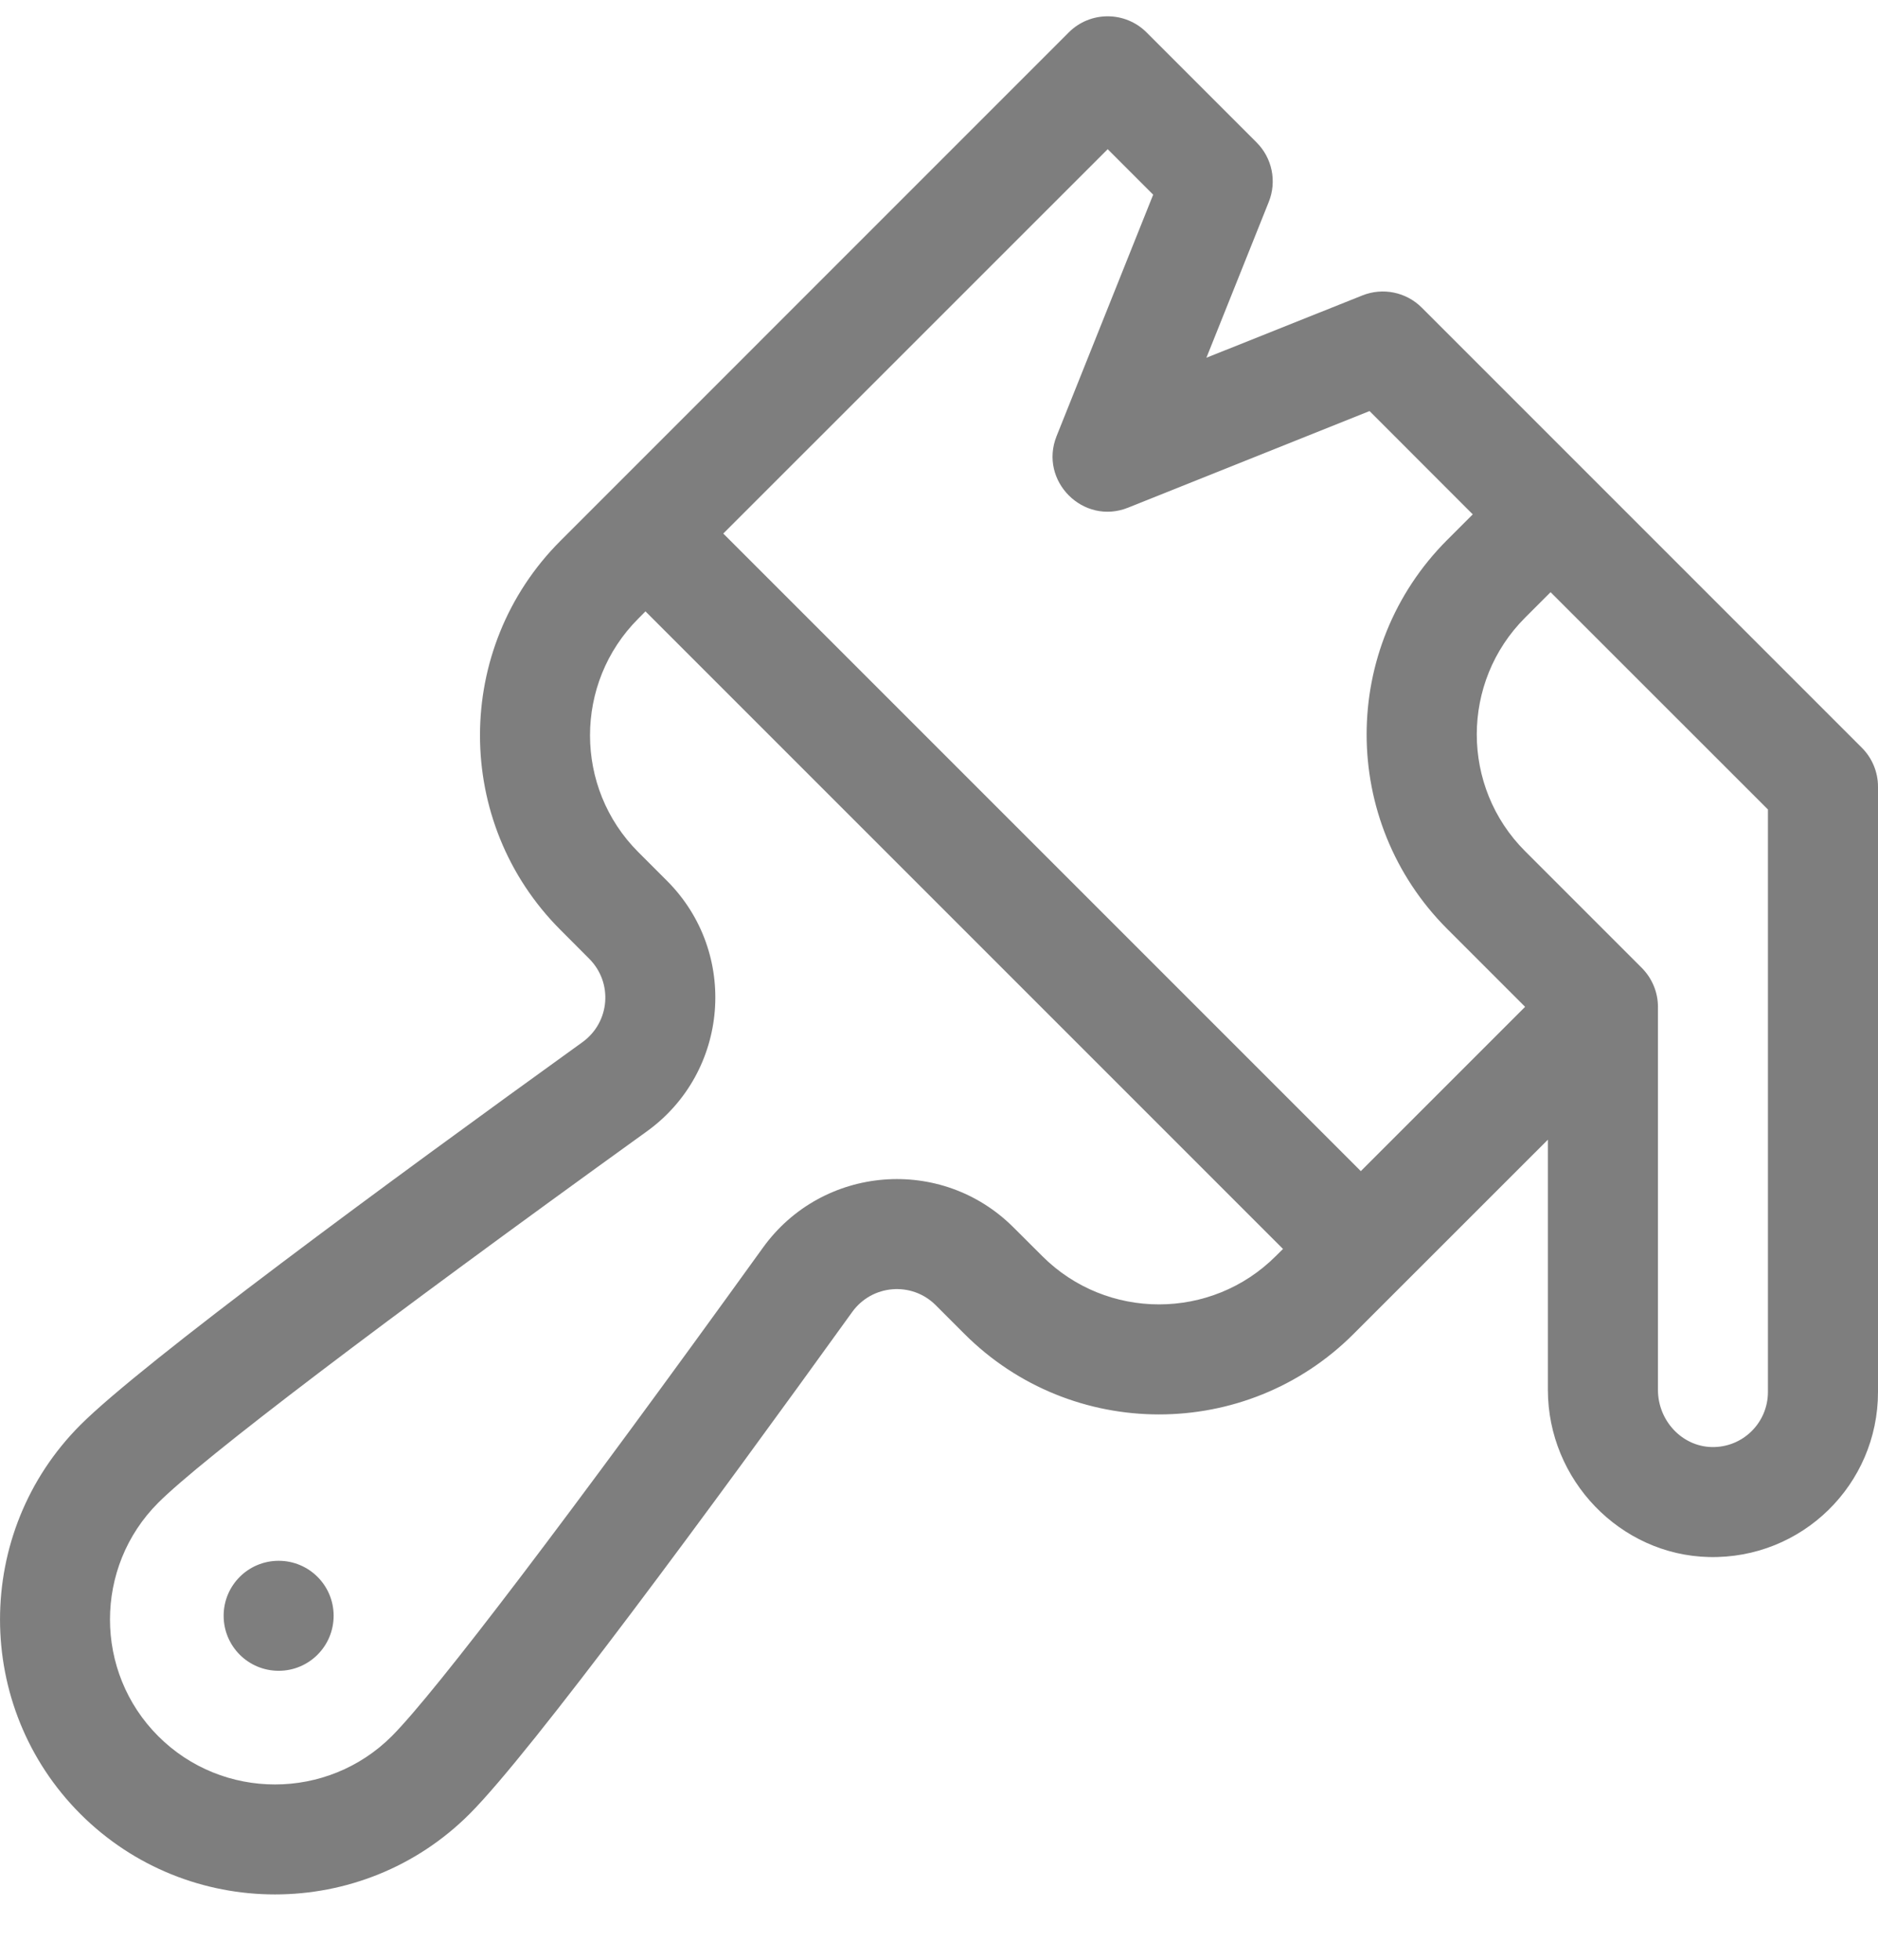 <?xml version="1.0" encoding="UTF-8"?>
<svg width="23px" height="24px" viewBox="0 0 23 24" version="1.1" xmlns="http://www.w3.org/2000/svg" xmlns:xlink="http://www.w3.org/1999/xlink">
    <title>0A1C53D2-CE56-434D-B999-FFE2931C5811</title>
    <g id="Page-1" stroke="none" stroke-width="1" fill="none" fill-rule="evenodd">
        <g id="Ficha_TraccaoMotor" transform="translate(-1299, -884)" fill="#7E7E7E" fill-rule="nonzero">
            <g id="Group-44" transform="translate(1299, 881)">
                <path d="M13.089,3.397 C13.352,3.134 13.779,3.134 14.042,3.397 L14.042,3.397 L15.39,4.745 C15.581,4.936 15.639,5.222 15.539,5.472 L15.539,5.472 L14.775,7.381 L16.685,6.618 C16.935,6.518 17.221,6.576 17.412,6.767 L17.412,6.767 L22.803,12.158 C22.929,12.284 23,12.456 23,12.634 L23,12.634 L23,20.047 C23,21.179 22.071,22.094 20.93,22.068 C19.842,22.043 18.957,21.124 18.957,20.02 L18.957,20.02 L18.957,16.957 L16.577,19.336 C15.264,20.65 13.126,20.65 11.812,19.336 L11.812,19.336 L11.46,18.984 C11.166,18.69 10.68,18.73 10.437,19.067 C8.718,21.453 6.509,24.456 5.75,25.215 C4.437,26.528 2.299,26.528 0.985,25.215 C-0.328,23.901 -0.328,21.764 0.985,20.45 C1.744,19.691 4.747,17.482 7.133,15.763 C7.471,15.519 7.51,15.034 7.215,14.74 L7.215,14.74 L6.864,14.388 C5.55,13.074 5.55,10.937 6.864,9.623 L6.864,9.623 Z M7.905,10.487 L7.817,10.576 C7.029,11.364 7.029,12.647 7.817,13.435 L7.817,13.435 L8.169,13.787 C9.049,14.667 8.932,16.128 7.921,16.856 C4.653,19.211 2.473,20.868 1.938,21.403 C1.15,22.191 1.15,23.474 1.938,24.262 C2.726,25.05 4.009,25.05 4.798,24.262 C5.332,23.727 6.989,21.546 9.344,18.279 C10.072,17.269 11.532,17.15 12.413,18.032 L12.413,18.032 L12.765,18.383 C13.553,19.171 14.836,19.171 15.624,18.383 L15.624,18.383 L15.713,18.295 L7.905,10.487 Z M3.413,22.114 C3.785,22.114 4.086,22.415 4.086,22.787 C4.086,23.16 3.785,23.461 3.413,23.461 C3.04,23.461 2.739,23.16 2.739,22.787 C2.739,22.415 3.04,22.114 3.413,22.114 Z M18.99,10.252 L18.678,10.564 C17.889,11.353 17.889,12.636 18.678,13.424 L18.678,13.424 L20.107,14.853 C20.233,14.98 20.305,15.151 20.305,15.33 L20.305,15.33 L20.305,20.02 C20.305,20.398 20.599,20.712 20.962,20.721 C21.345,20.73 21.652,20.422 21.652,20.047 L21.652,20.047 L21.652,12.913 L18.99,10.252 Z M13.566,4.827 L8.858,9.534 L16.666,17.342 L18.678,15.33 L17.725,14.377 C16.408,13.06 16.408,10.928 17.725,9.611 L17.725,9.611 L18.037,9.299 L16.773,8.034 L13.816,9.217 C13.266,9.437 12.721,8.889 12.94,8.341 L12.94,8.341 L14.123,5.384 L13.566,4.827 Z" id="caract12"></path>
            </g>
        </g>
    </g>
</svg>